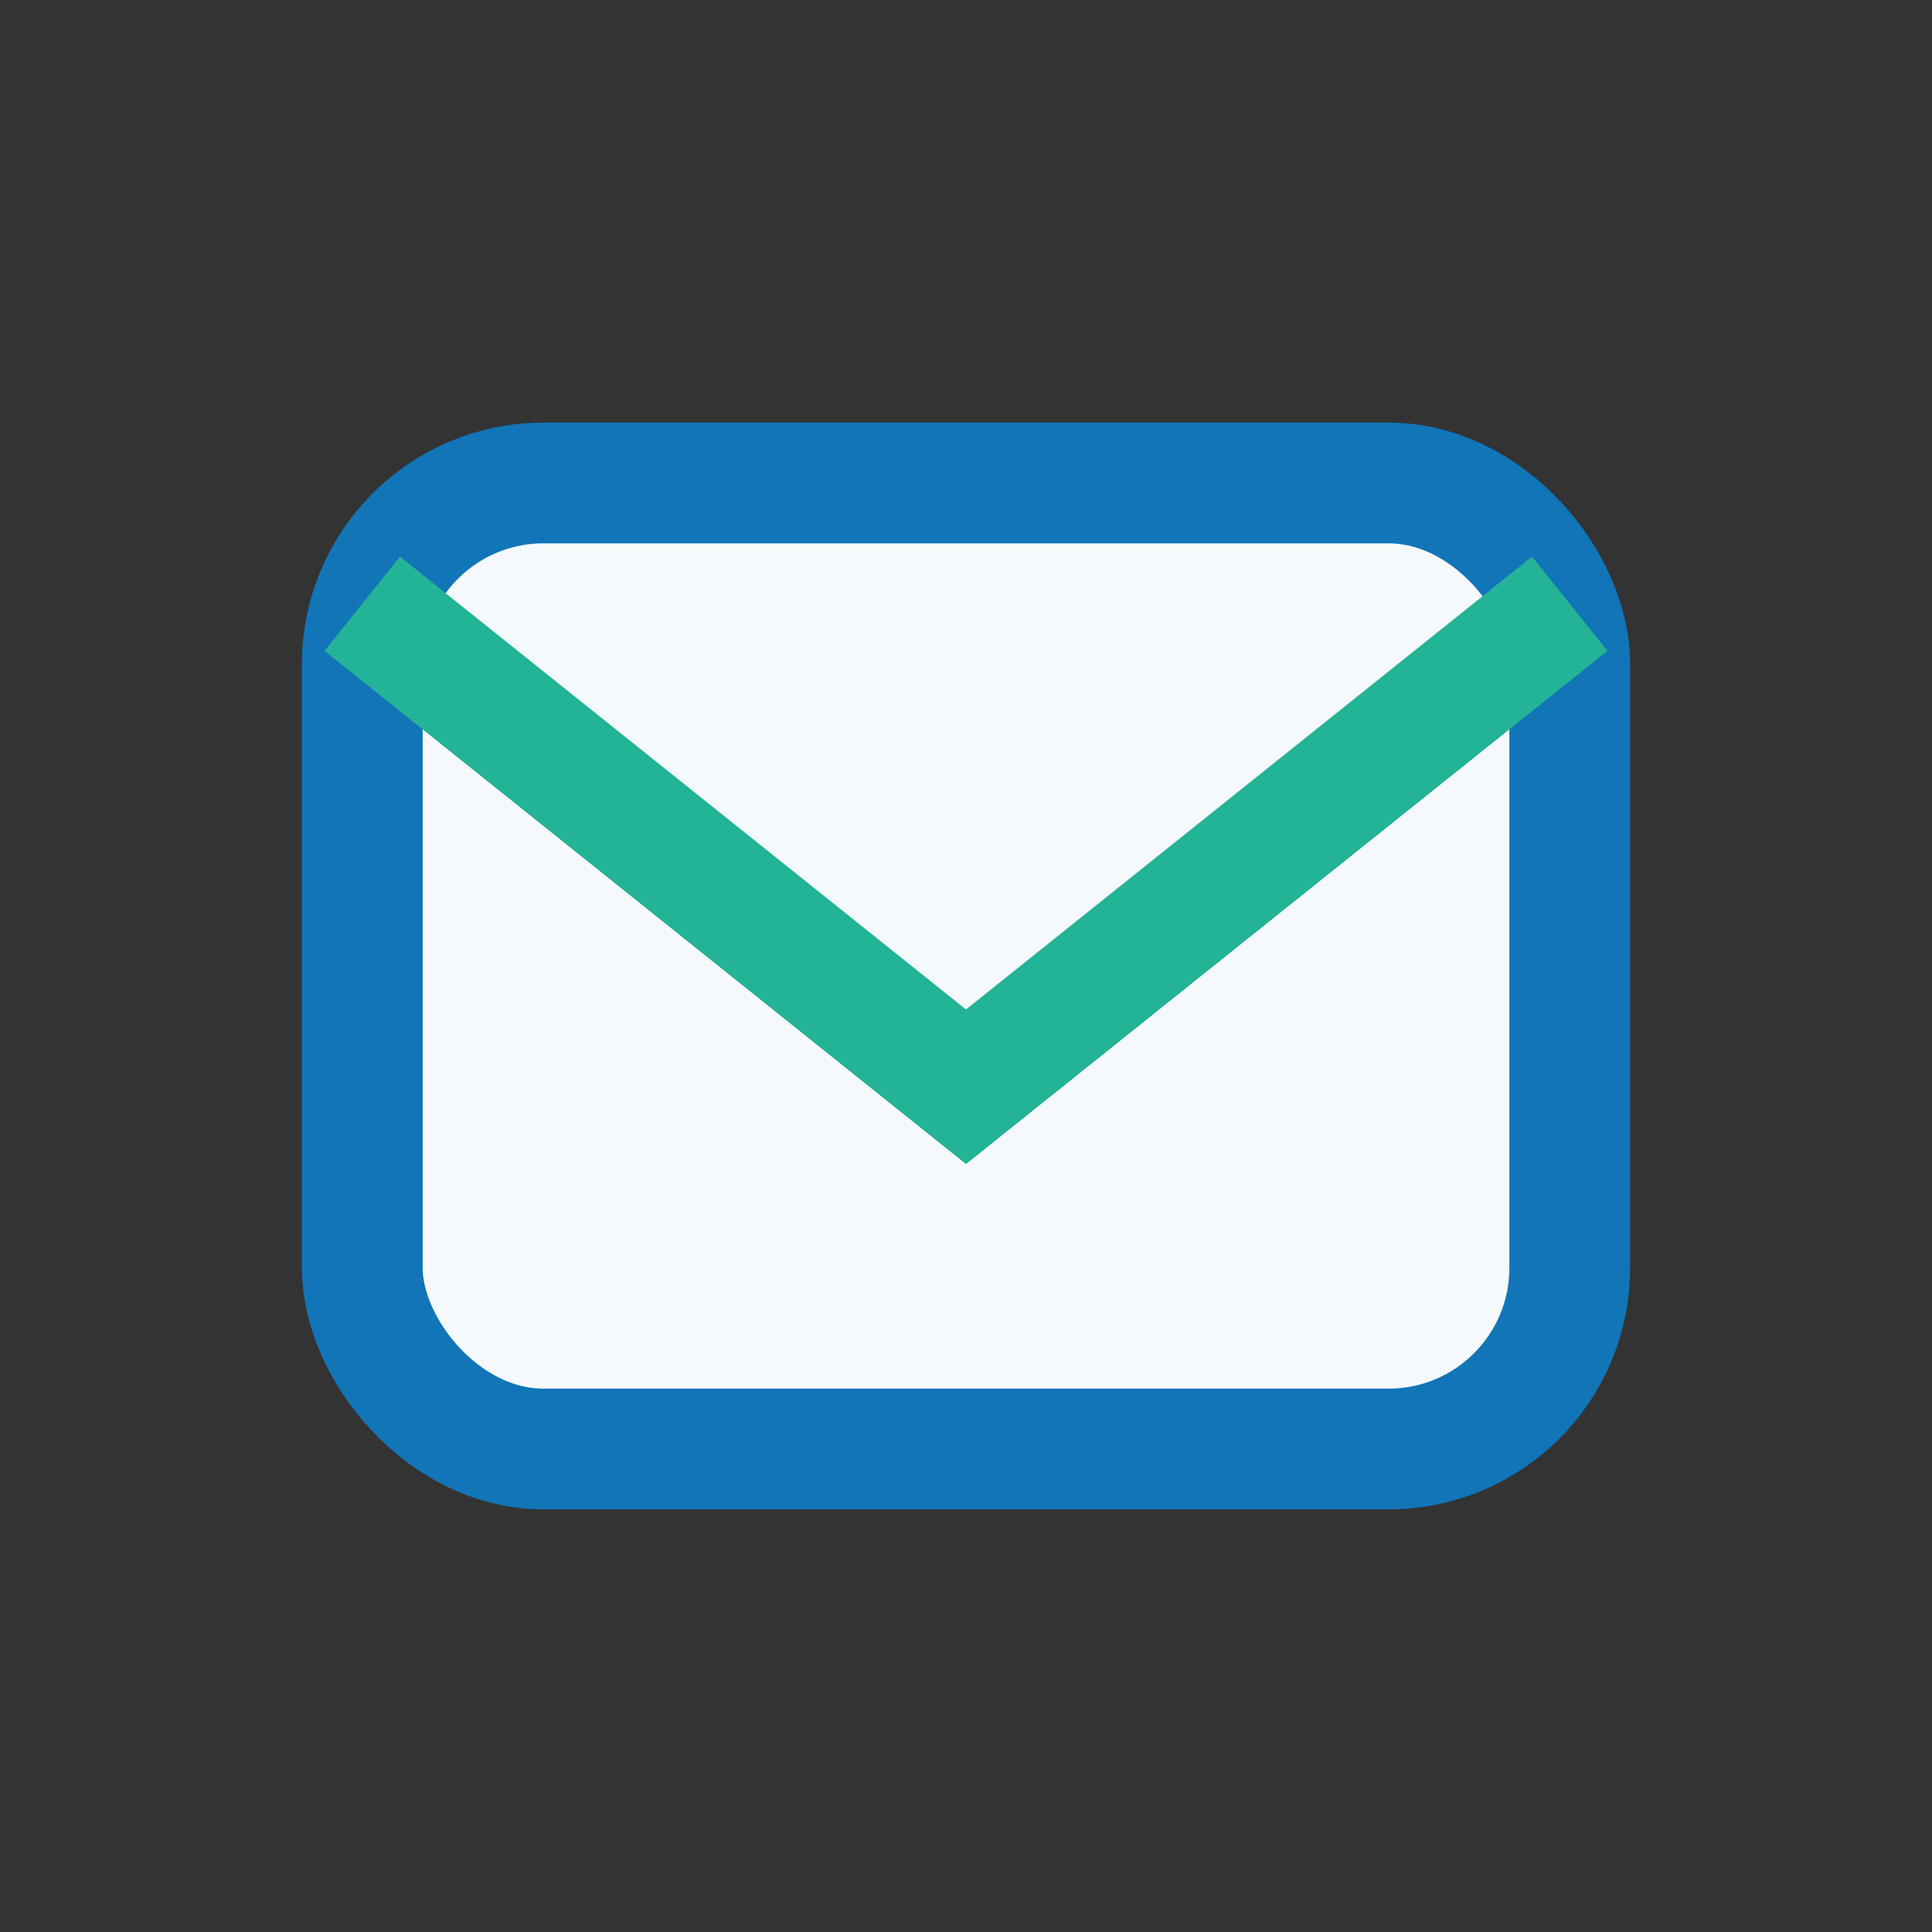 <?xml version="1.0" encoding="UTF-8"?>
<svg xmlns="http://www.w3.org/2000/svg" width="32" height="32" viewBox="0 0 32 32"><rect x="0" y="0" width="32" height="32" fill="#333333" stroke="none"/><rect x="6" y="8" width="20" height="16" rx="3" fill="#F6F9FB" stroke="#1175B8" stroke-width="2"/><path d="M6 10l10 8 10-8" fill="none" stroke="#23B397" stroke-width="2"/></svg>